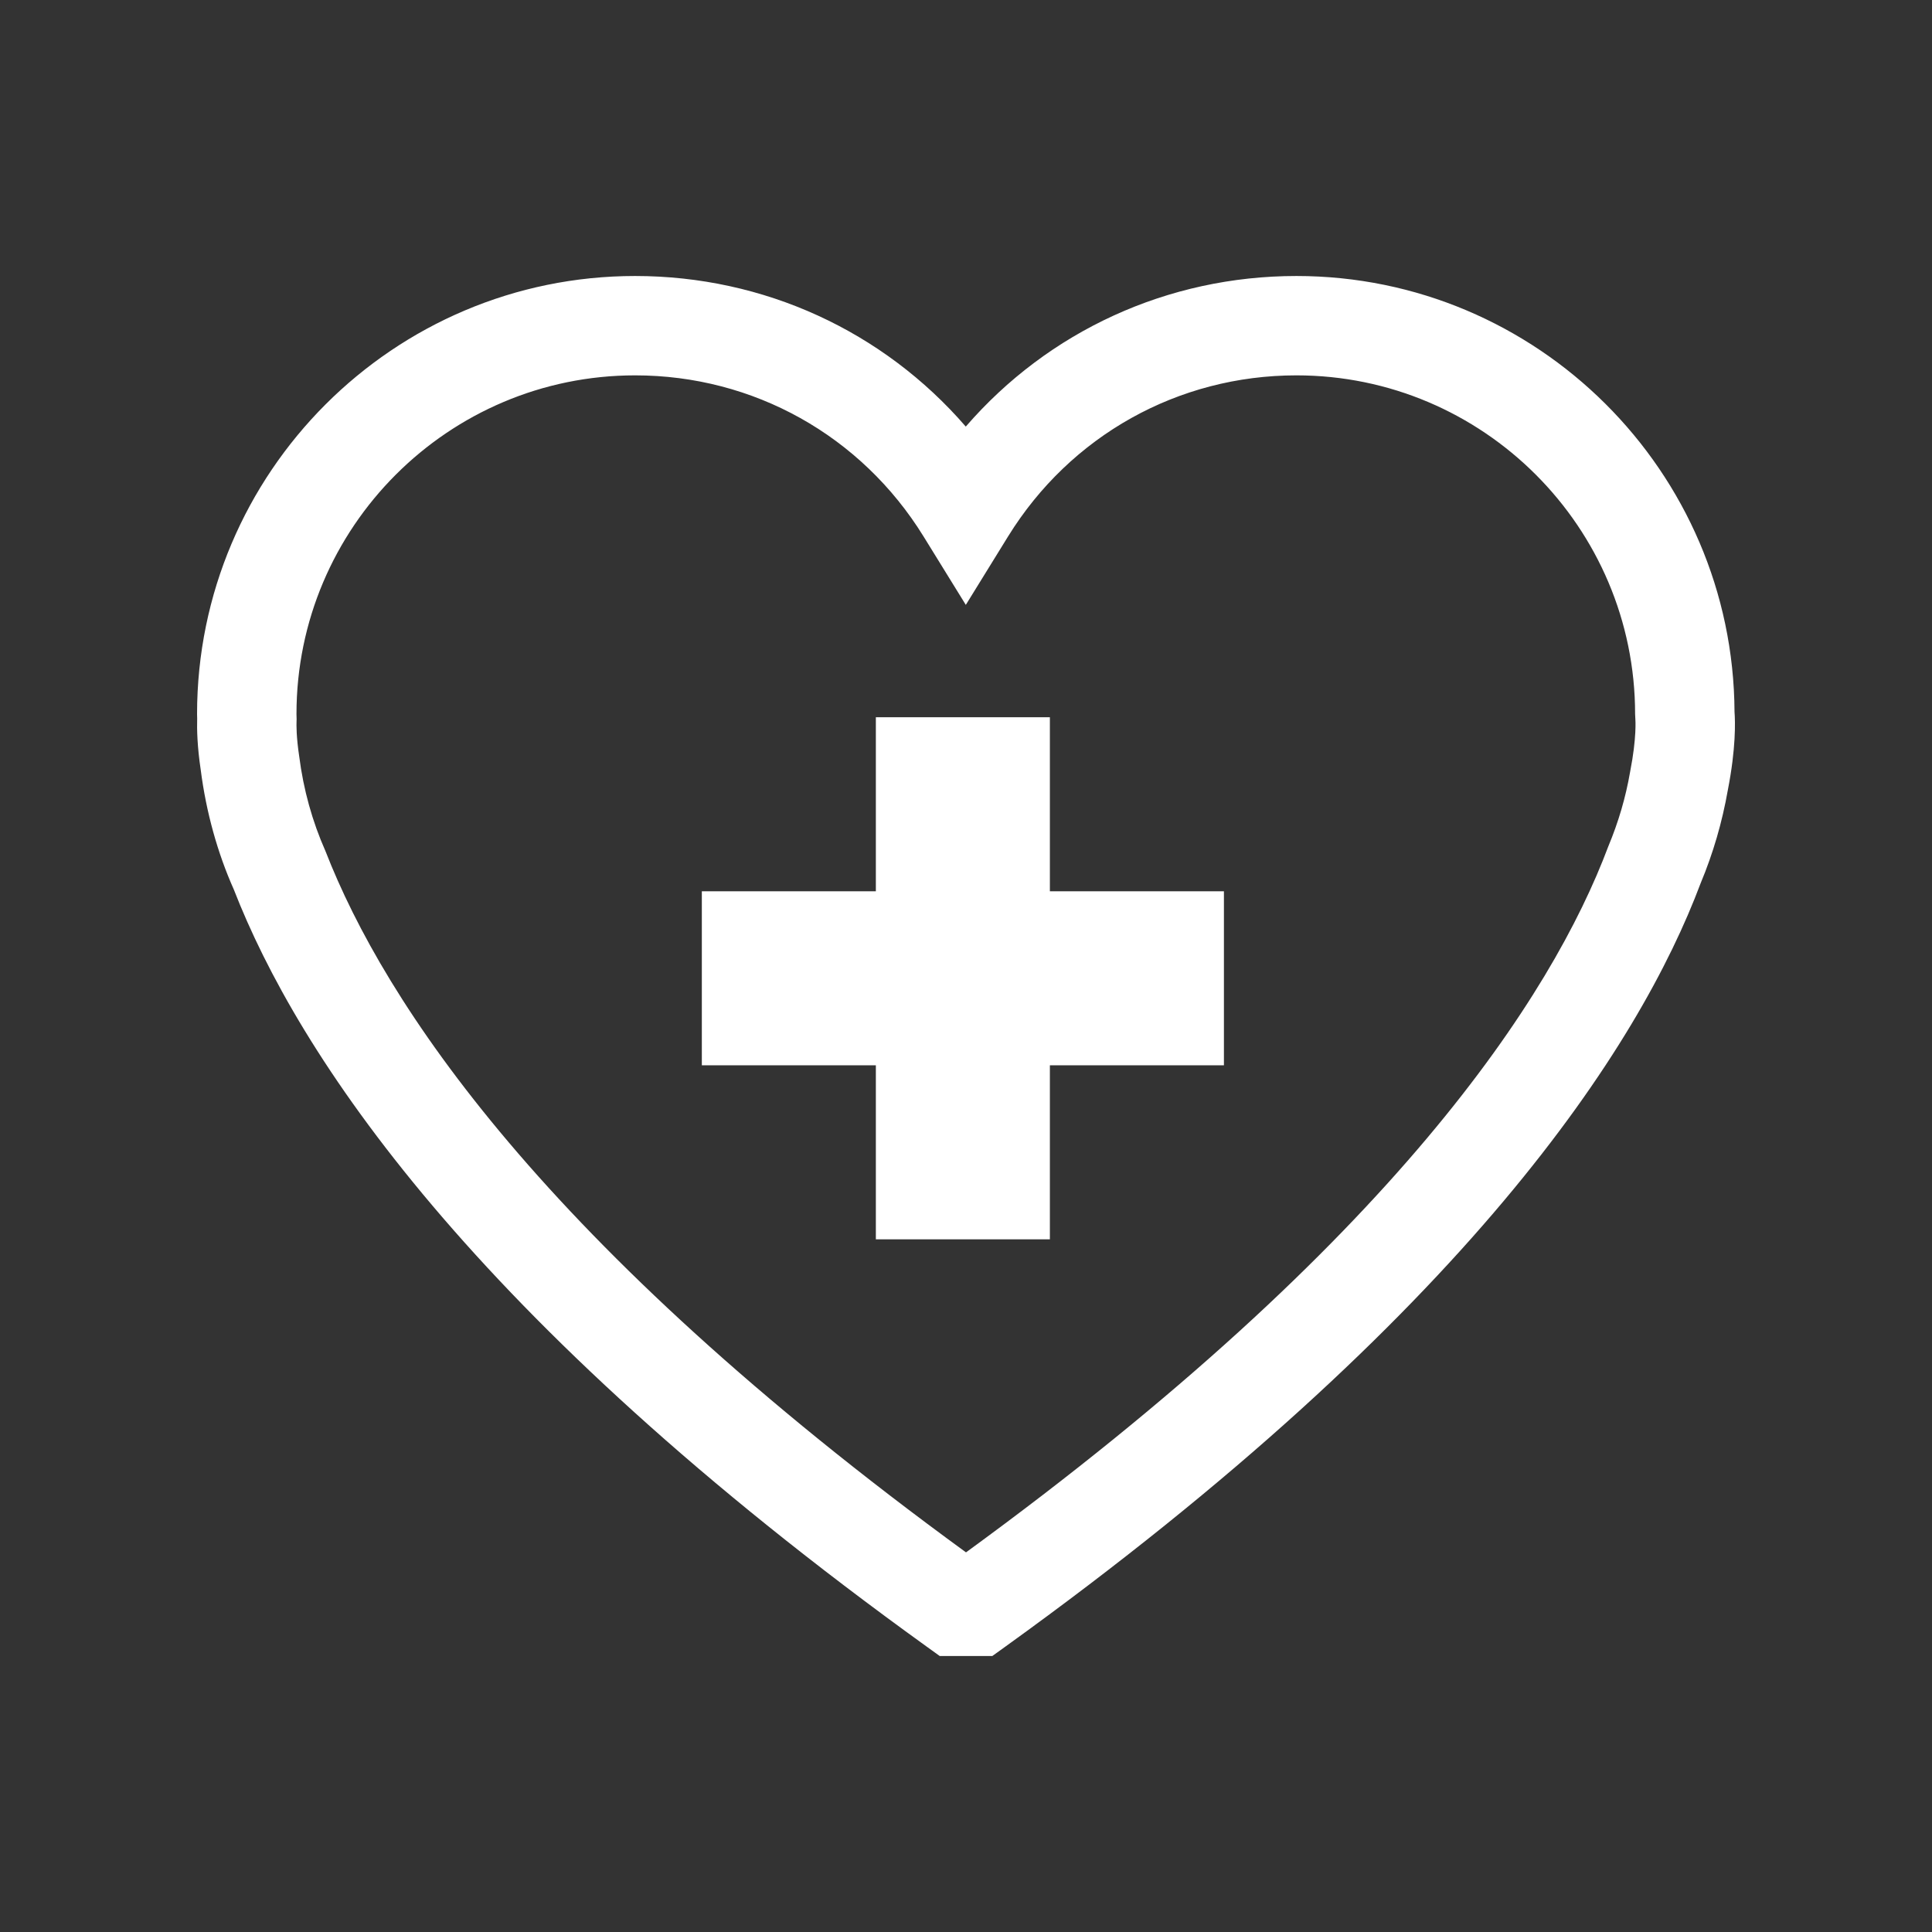 <?xml version="1.0" encoding="utf-8"?>
<!-- Generator: Adobe Illustrator 26.0.3, SVG Export Plug-In . SVG Version: 6.00 Build 0)  -->
<!DOCTYPE svg PUBLIC "-//W3C//DTD SVG 1.1//EN" "http://www.w3.org/Graphics/SVG/1.1/DTD/svg11.dtd">
<svg version="1.1" id="Ebene_1" xmlns:x="http://ns.adobe.com/Extensibility/1.0/" xmlns:i="http://ns.adobe.com/AdobeIllustrator/10.0/" xmlns:graph="http://ns.adobe.com/Graphs/1.0/"
	 xmlns="http://www.w3.org/2000/svg" xmlns:xlink="http://www.w3.org/1999/xlink" x="0px" y="0px" viewBox="0 0 70 70"
	 style="enable-background:new 0 0 70 70;" xml:space="preserve">
<rect x="0" y="0" width="70" height="70" fill="#333333" stroke="none"/>
<style type="text/css">
	.st0{fill:#FFFFFF;}
</style>
<g>
	<path class="st0" d="M62.845,25.791C62.801,17.077,55.697,10,46.972,10c-4.67,0-8.99,2.001-11.98,5.456
		C32.002,12.001,27.682,10,23.012,10C14.26,10,7.14,17.12,7.14,25.872l0.004,0.157c-0.012,0.394,0.003,1.028,0.129,1.866
		c0.195,1.525,0.608,3.009,1.198,4.332c2.309,5.929,8.539,15.501,25.106,27.434L34.047,60h1.907l0.471-0.339
		C53.2,47.578,59.399,37.912,61.62,31.994c0.449-1.074,0.78-2.21,0.984-3.376C62.898,27.114,62.872,26.152,62.845,25.791z
		 M59.066,27.943l-0.007,0.039c-0.158,0.909-0.415,1.791-0.787,2.684C56.231,36.102,50.53,44.926,35,56.245
		c-15.342-11.182-21.073-19.93-23.206-25.403c-0.479-1.081-0.799-2.226-0.954-3.443c-0.105-0.701-0.102-1.132-0.095-1.285
		l0.002-0.051l-0.005-0.192c0-6.766,5.505-12.271,12.271-12.271c4.286,0,8.191,2.182,10.448,5.835l1.532,2.481l1.532-2.481
		c2.257-3.653,6.162-5.835,10.447-5.835c6.767,0,12.271,5.504,12.271,12.271l0.009,0.183C59.254,26.062,59.306,26.721,59.066,27.943
		z"/>
	<polygon class="st0" points="38.039,25.987 31.734,25.987 31.734,32.293 25.429,32.293 25.429,38.598 31.734,38.598 31.734,44.903 
		38.039,44.903 38.039,38.598 44.345,38.598 44.345,32.293 38.039,32.293 	"/>
</g>
</svg>
